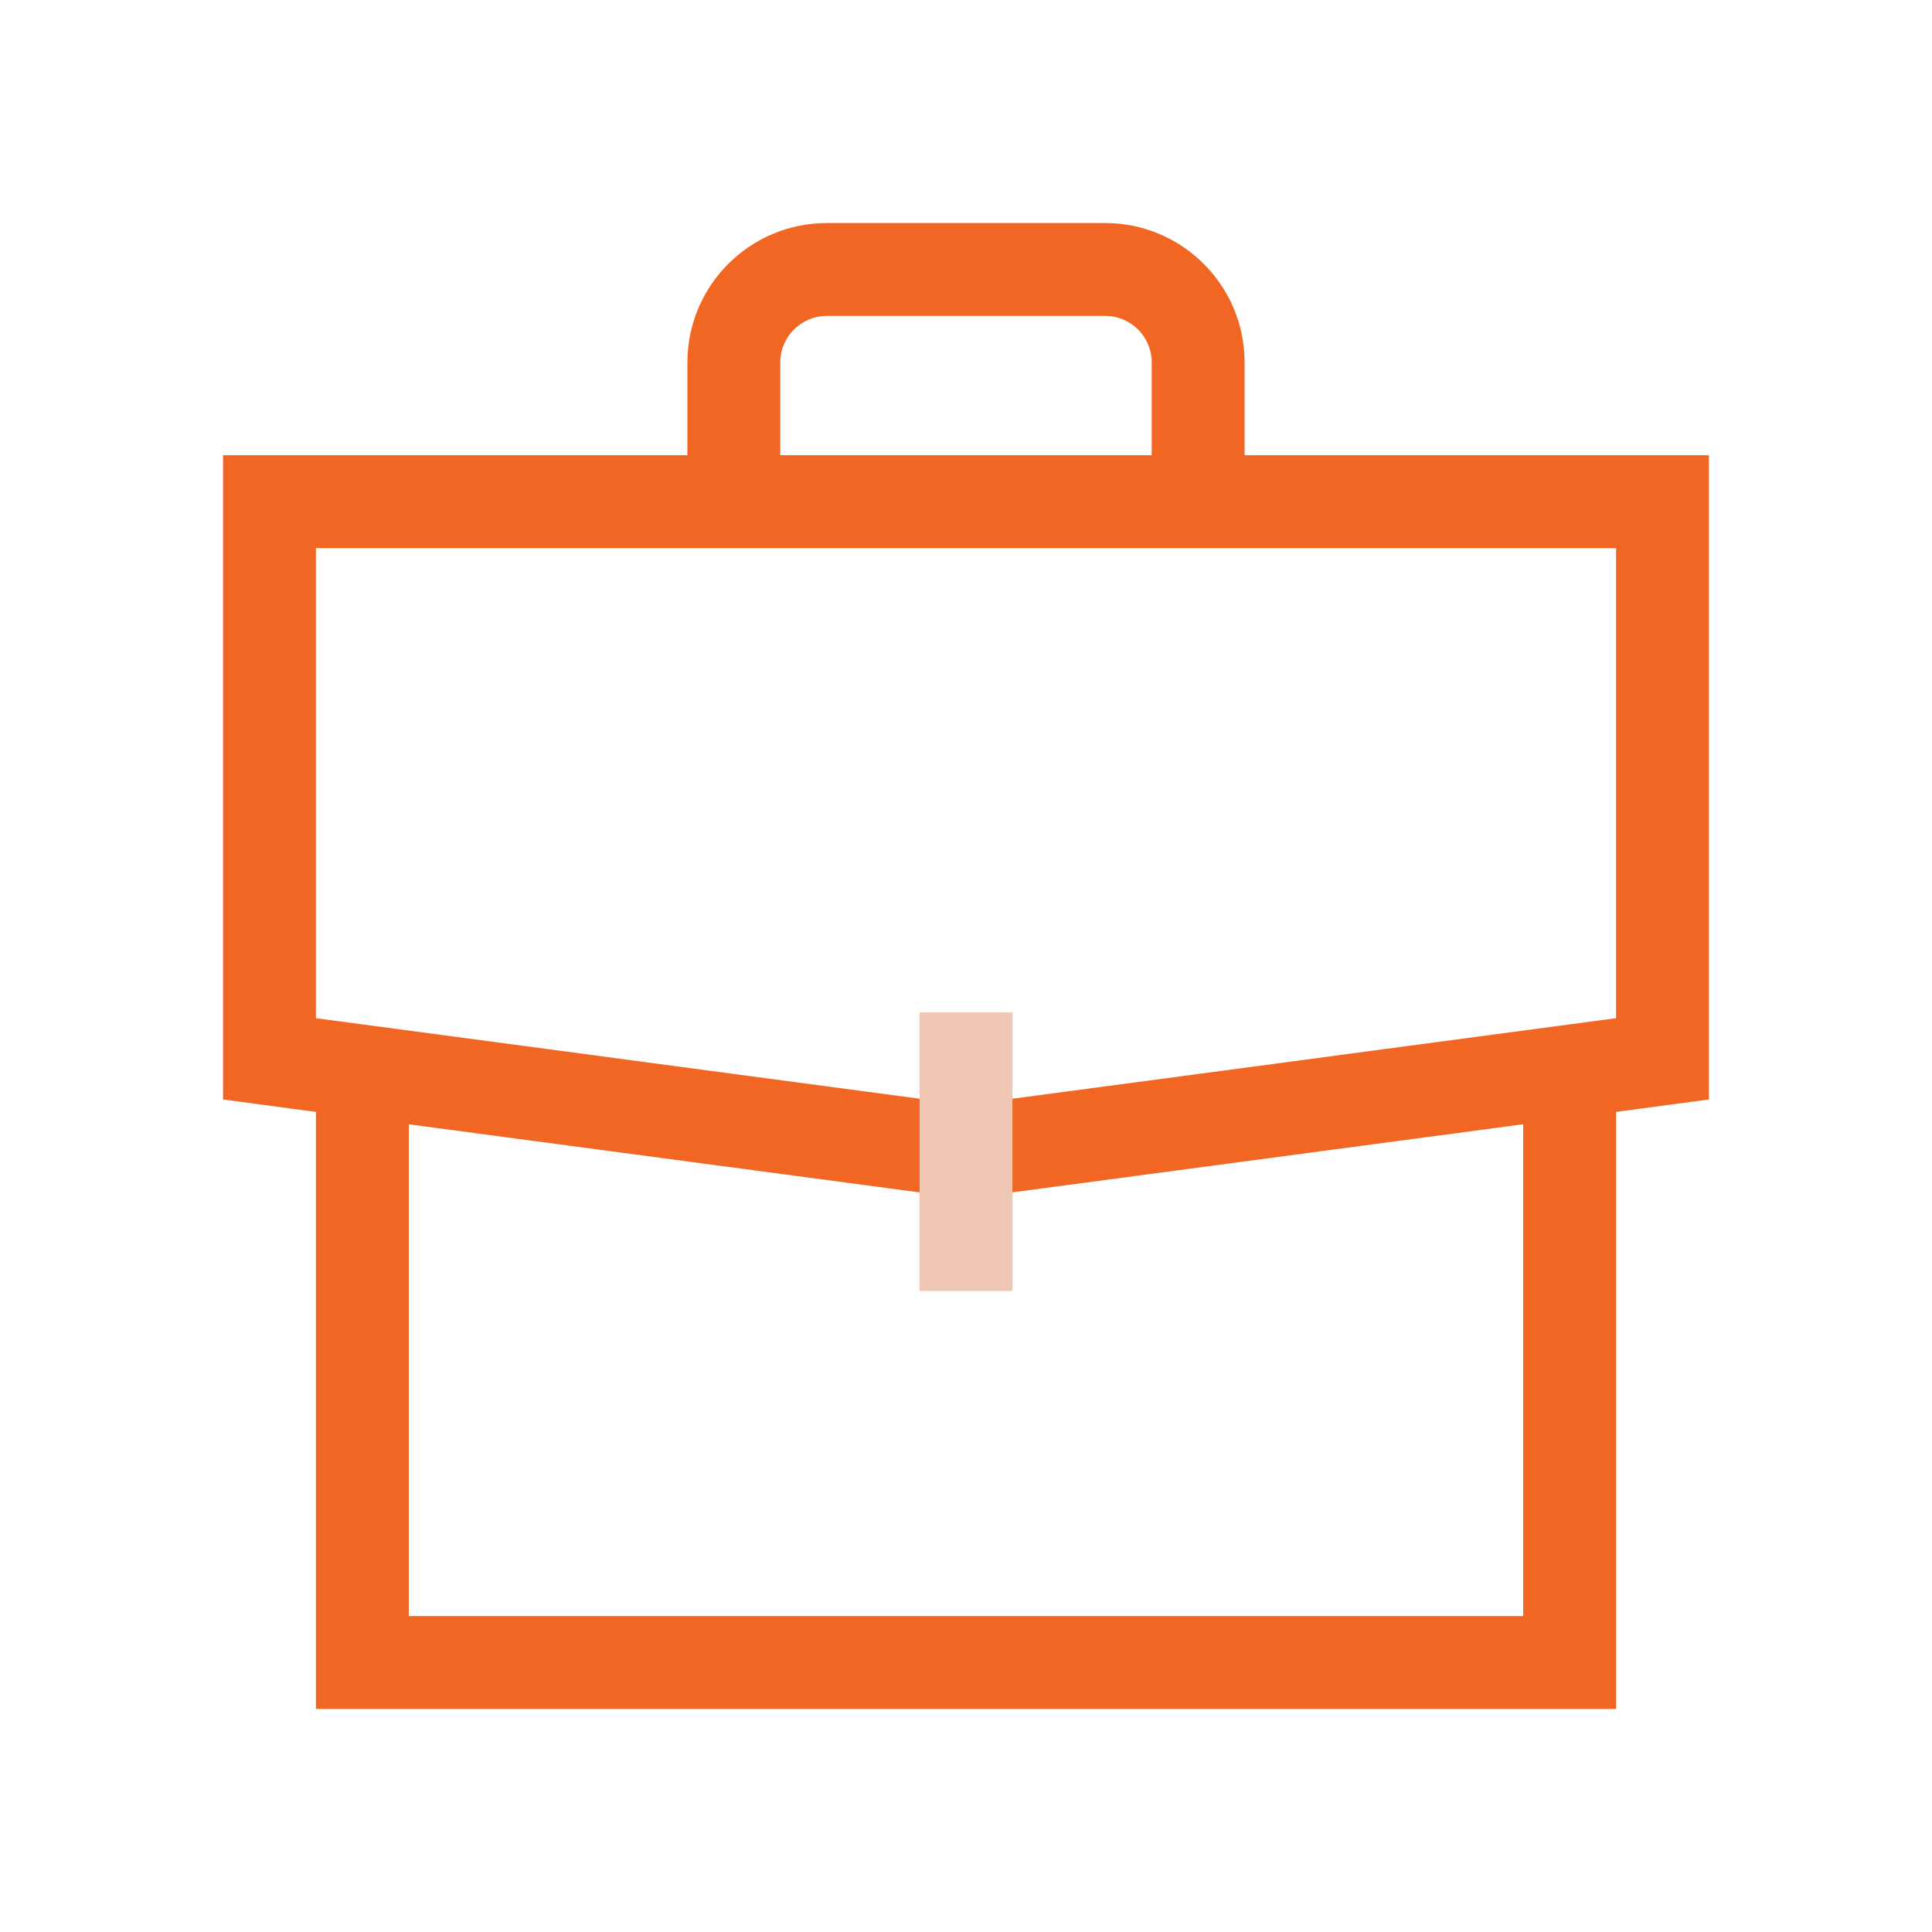 <?xml version="1.0" encoding="UTF-8"?>
<svg id="Layer_1" data-name="Layer 1" xmlns="http://www.w3.org/2000/svg" viewBox="0 0 400 400">
  <defs>
    <style>
      .cls-1 {
        fill: #f0c7b4;
      }

      .cls-1, .cls-2 {
        stroke-width: 0px;
      }

      .cls-2 {
        fill: #f06622;
      }
    </style>
  </defs>
  <path class="cls-2" d="M200,248.15l-153.82-20.51V94.25h307.63v133.39l-153.82,20.51ZM65.41,210.81l134.59,17.95,134.59-17.95v-97.33H65.41v97.33Z"/>
  <polygon class="cls-2" points="334.59 353.82 65.41 353.82 65.41 219.23 84.64 219.23 84.64 334.59 315.36 334.59 315.36 219.23 334.59 219.23 334.59 353.82"/>
  <rect class="cls-1" x="190.39" y="209.61" width="19.23" height="57.68"/>
  <path class="cls-2" d="M257.68,103.86h-19.23v-28.84c0-5.3-4.31-9.61-9.61-9.61h-57.68c-5.3,0-9.61,4.31-9.61,9.61v28.84h-19.23v-28.84c0-15.9,12.94-28.84,28.84-28.84h57.68c15.9,0,28.84,12.94,28.84,28.84v28.84Z"/>
</svg>